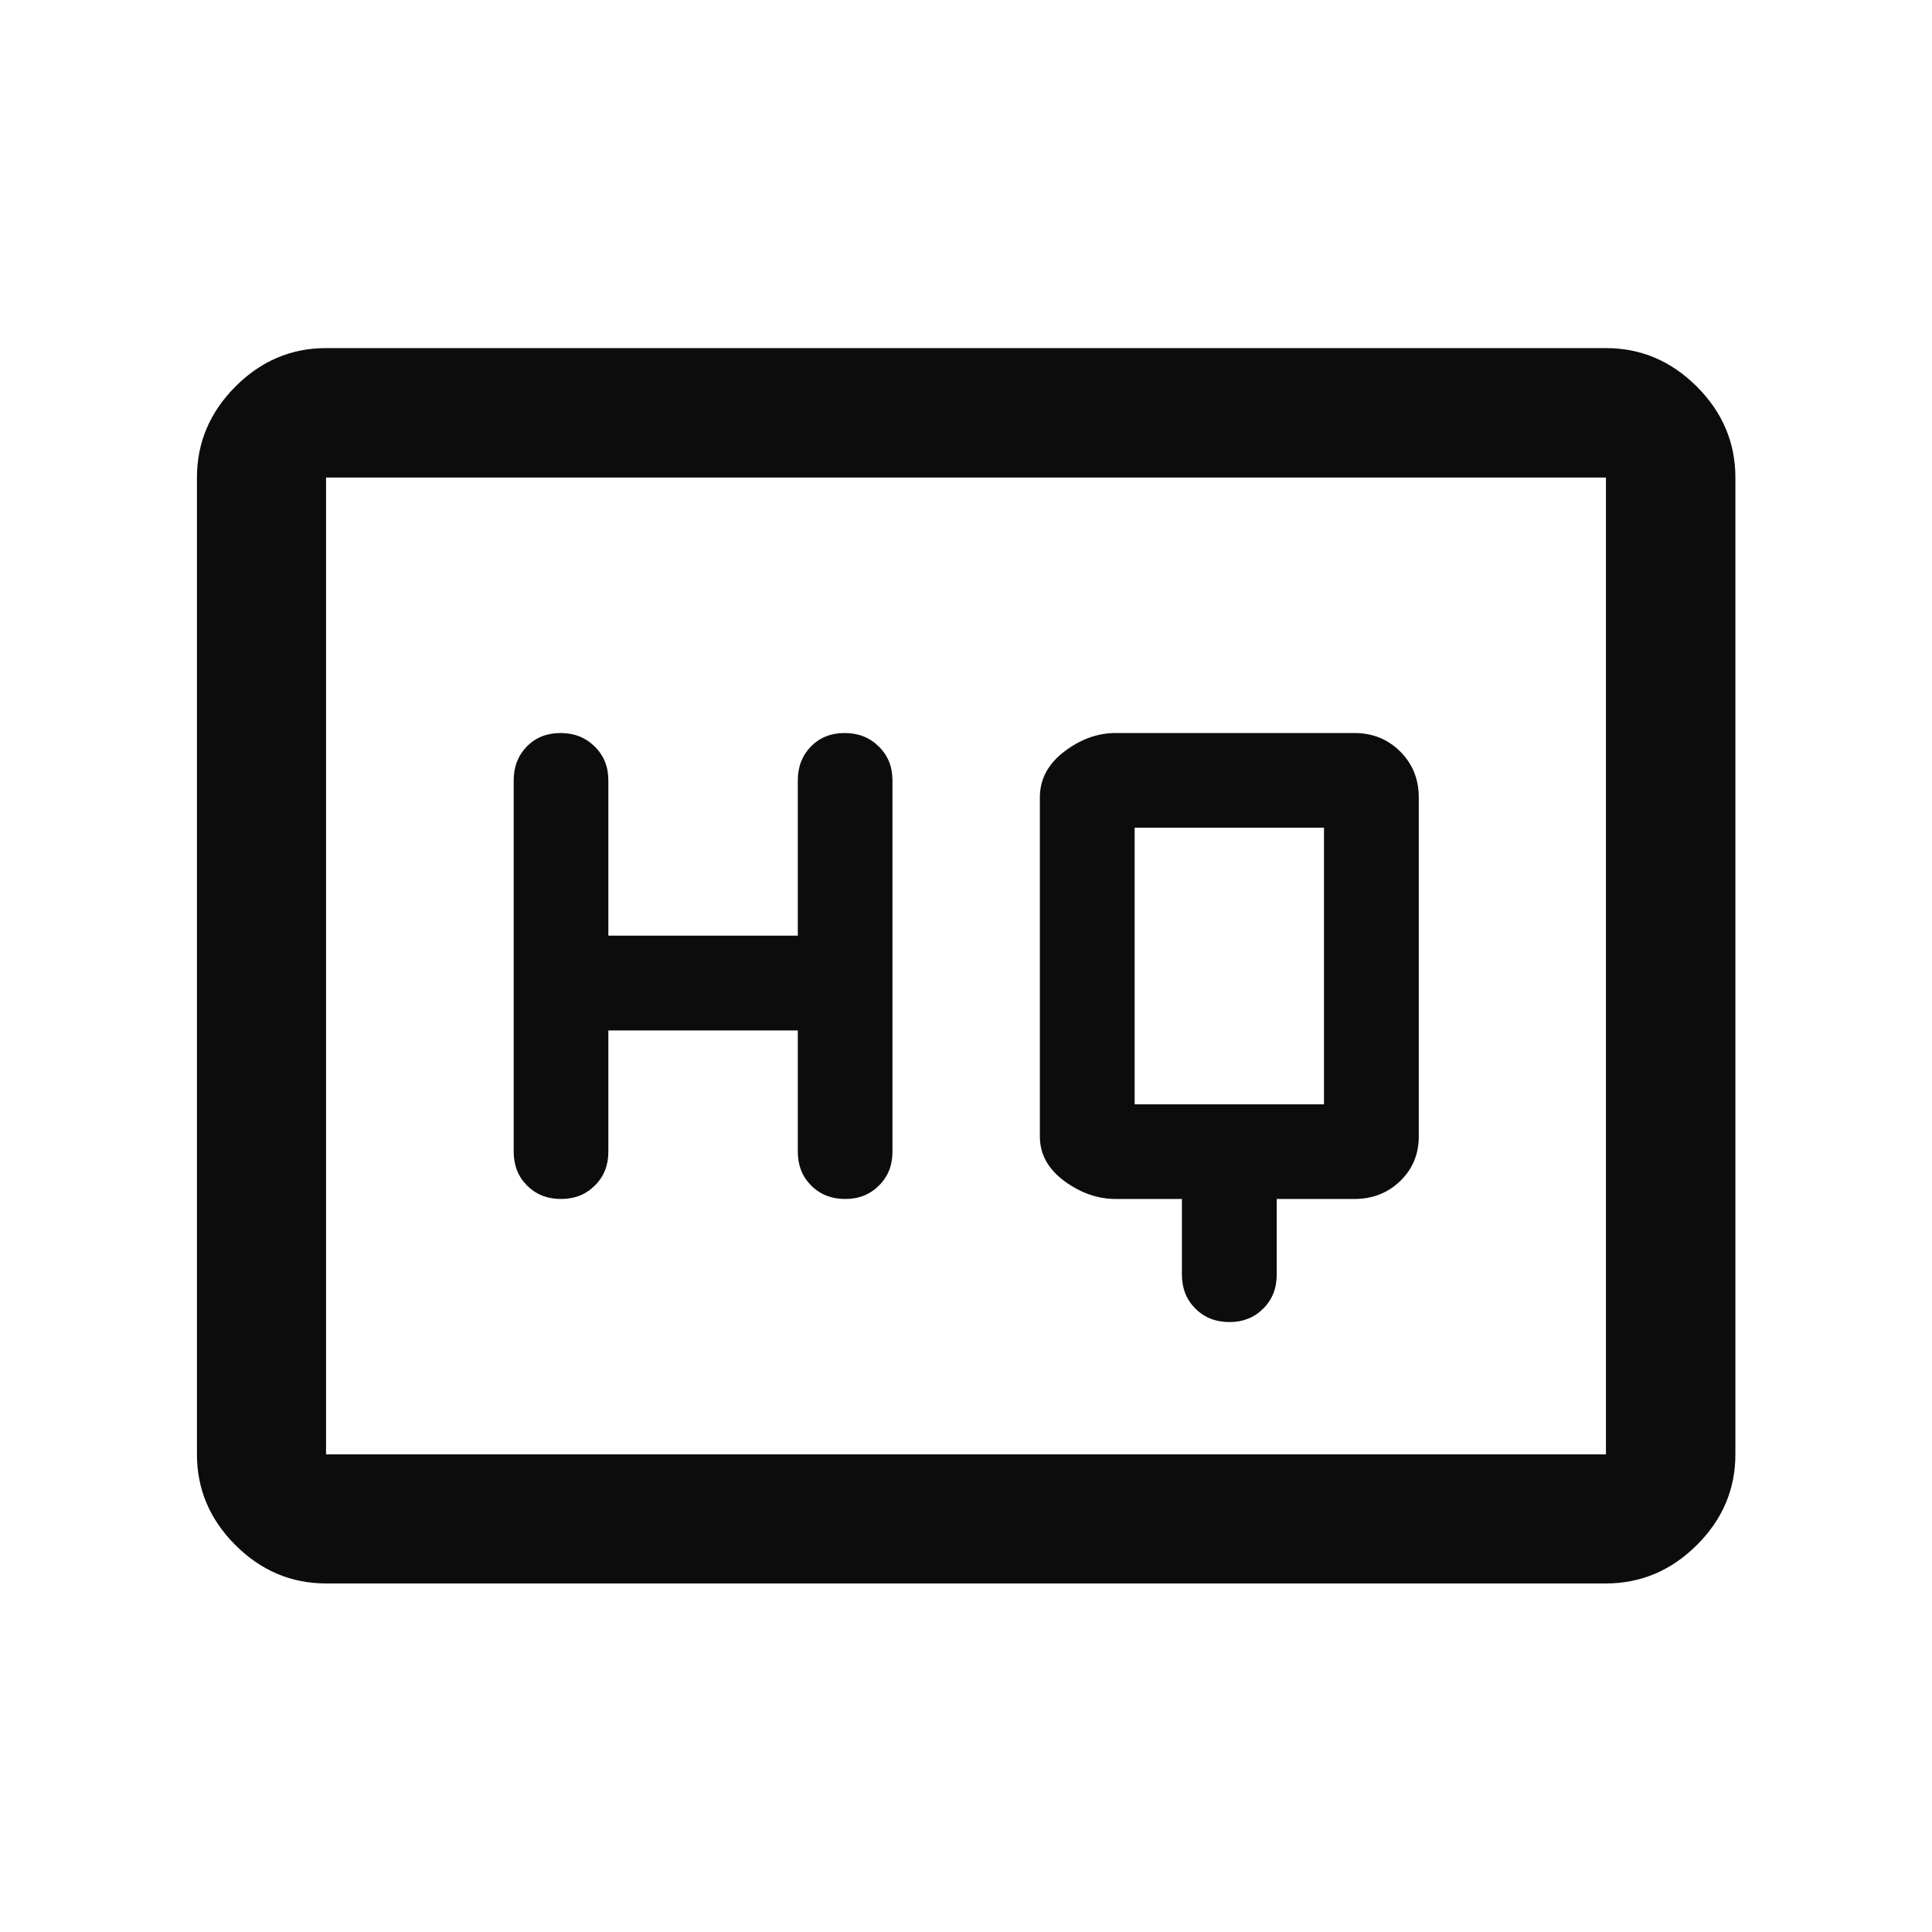 <svg width="17" height="17" viewBox="0 0 17 17" fill="none" xmlns="http://www.w3.org/2000/svg">
<path d="M10.4 10.55V11.217C10.4 11.337 10.44 11.437 10.519 11.515C10.598 11.594 10.698 11.633 10.819 11.633C10.937 11.633 11.036 11.594 11.115 11.515C11.194 11.437 11.234 11.337 11.234 11.217V10.55H11.917C12.078 10.55 12.212 10.497 12.321 10.392C12.43 10.286 12.484 10.156 12.484 10V7.017C12.484 6.856 12.43 6.722 12.321 6.613C12.212 6.504 12.078 6.45 11.917 6.45H9.817C9.659 6.45 9.508 6.504 9.365 6.613C9.222 6.722 9.15 6.856 9.15 7.017V10C9.15 10.156 9.222 10.286 9.365 10.392C9.508 10.497 9.659 10.55 9.817 10.55H10.4ZM5.353 9.067H7.02V10.133C7.02 10.254 7.059 10.353 7.138 10.432C7.217 10.511 7.317 10.55 7.438 10.55C7.557 10.55 7.655 10.511 7.734 10.432C7.814 10.353 7.853 10.254 7.853 10.133V6.867C7.853 6.746 7.813 6.647 7.732 6.568C7.652 6.489 7.552 6.45 7.432 6.45C7.313 6.45 7.214 6.489 7.136 6.568C7.059 6.647 7.02 6.746 7.02 6.867V8.233H5.353V6.867C5.353 6.746 5.313 6.647 5.232 6.568C5.152 6.489 5.052 6.45 4.932 6.45C4.813 6.45 4.714 6.489 4.636 6.568C4.559 6.647 4.52 6.746 4.52 6.867V10.133C4.52 10.254 4.559 10.353 4.638 10.432C4.717 10.511 4.817 10.55 4.936 10.55C5.056 10.55 5.155 10.511 5.234 10.432C5.314 10.353 5.353 10.254 5.353 10.133V9.067ZM9.984 9.717V7.283H11.65V9.717H9.984ZM2.869 13.933C2.562 13.933 2.296 13.82 2.071 13.595C1.846 13.37 1.733 13.104 1.733 12.797V4.202C1.733 3.895 1.846 3.628 2.071 3.402C2.296 3.176 2.562 3.063 2.869 3.063H14.131C14.438 3.063 14.705 3.176 14.931 3.402C15.157 3.628 15.27 3.895 15.27 4.202V12.797C15.27 13.104 15.157 13.37 14.931 13.595C14.705 13.82 14.438 13.933 14.131 13.933H2.869ZM2.869 12.797H14.131V4.202H2.869V12.797Z" fill="#0C0C0C"/>
</svg>
